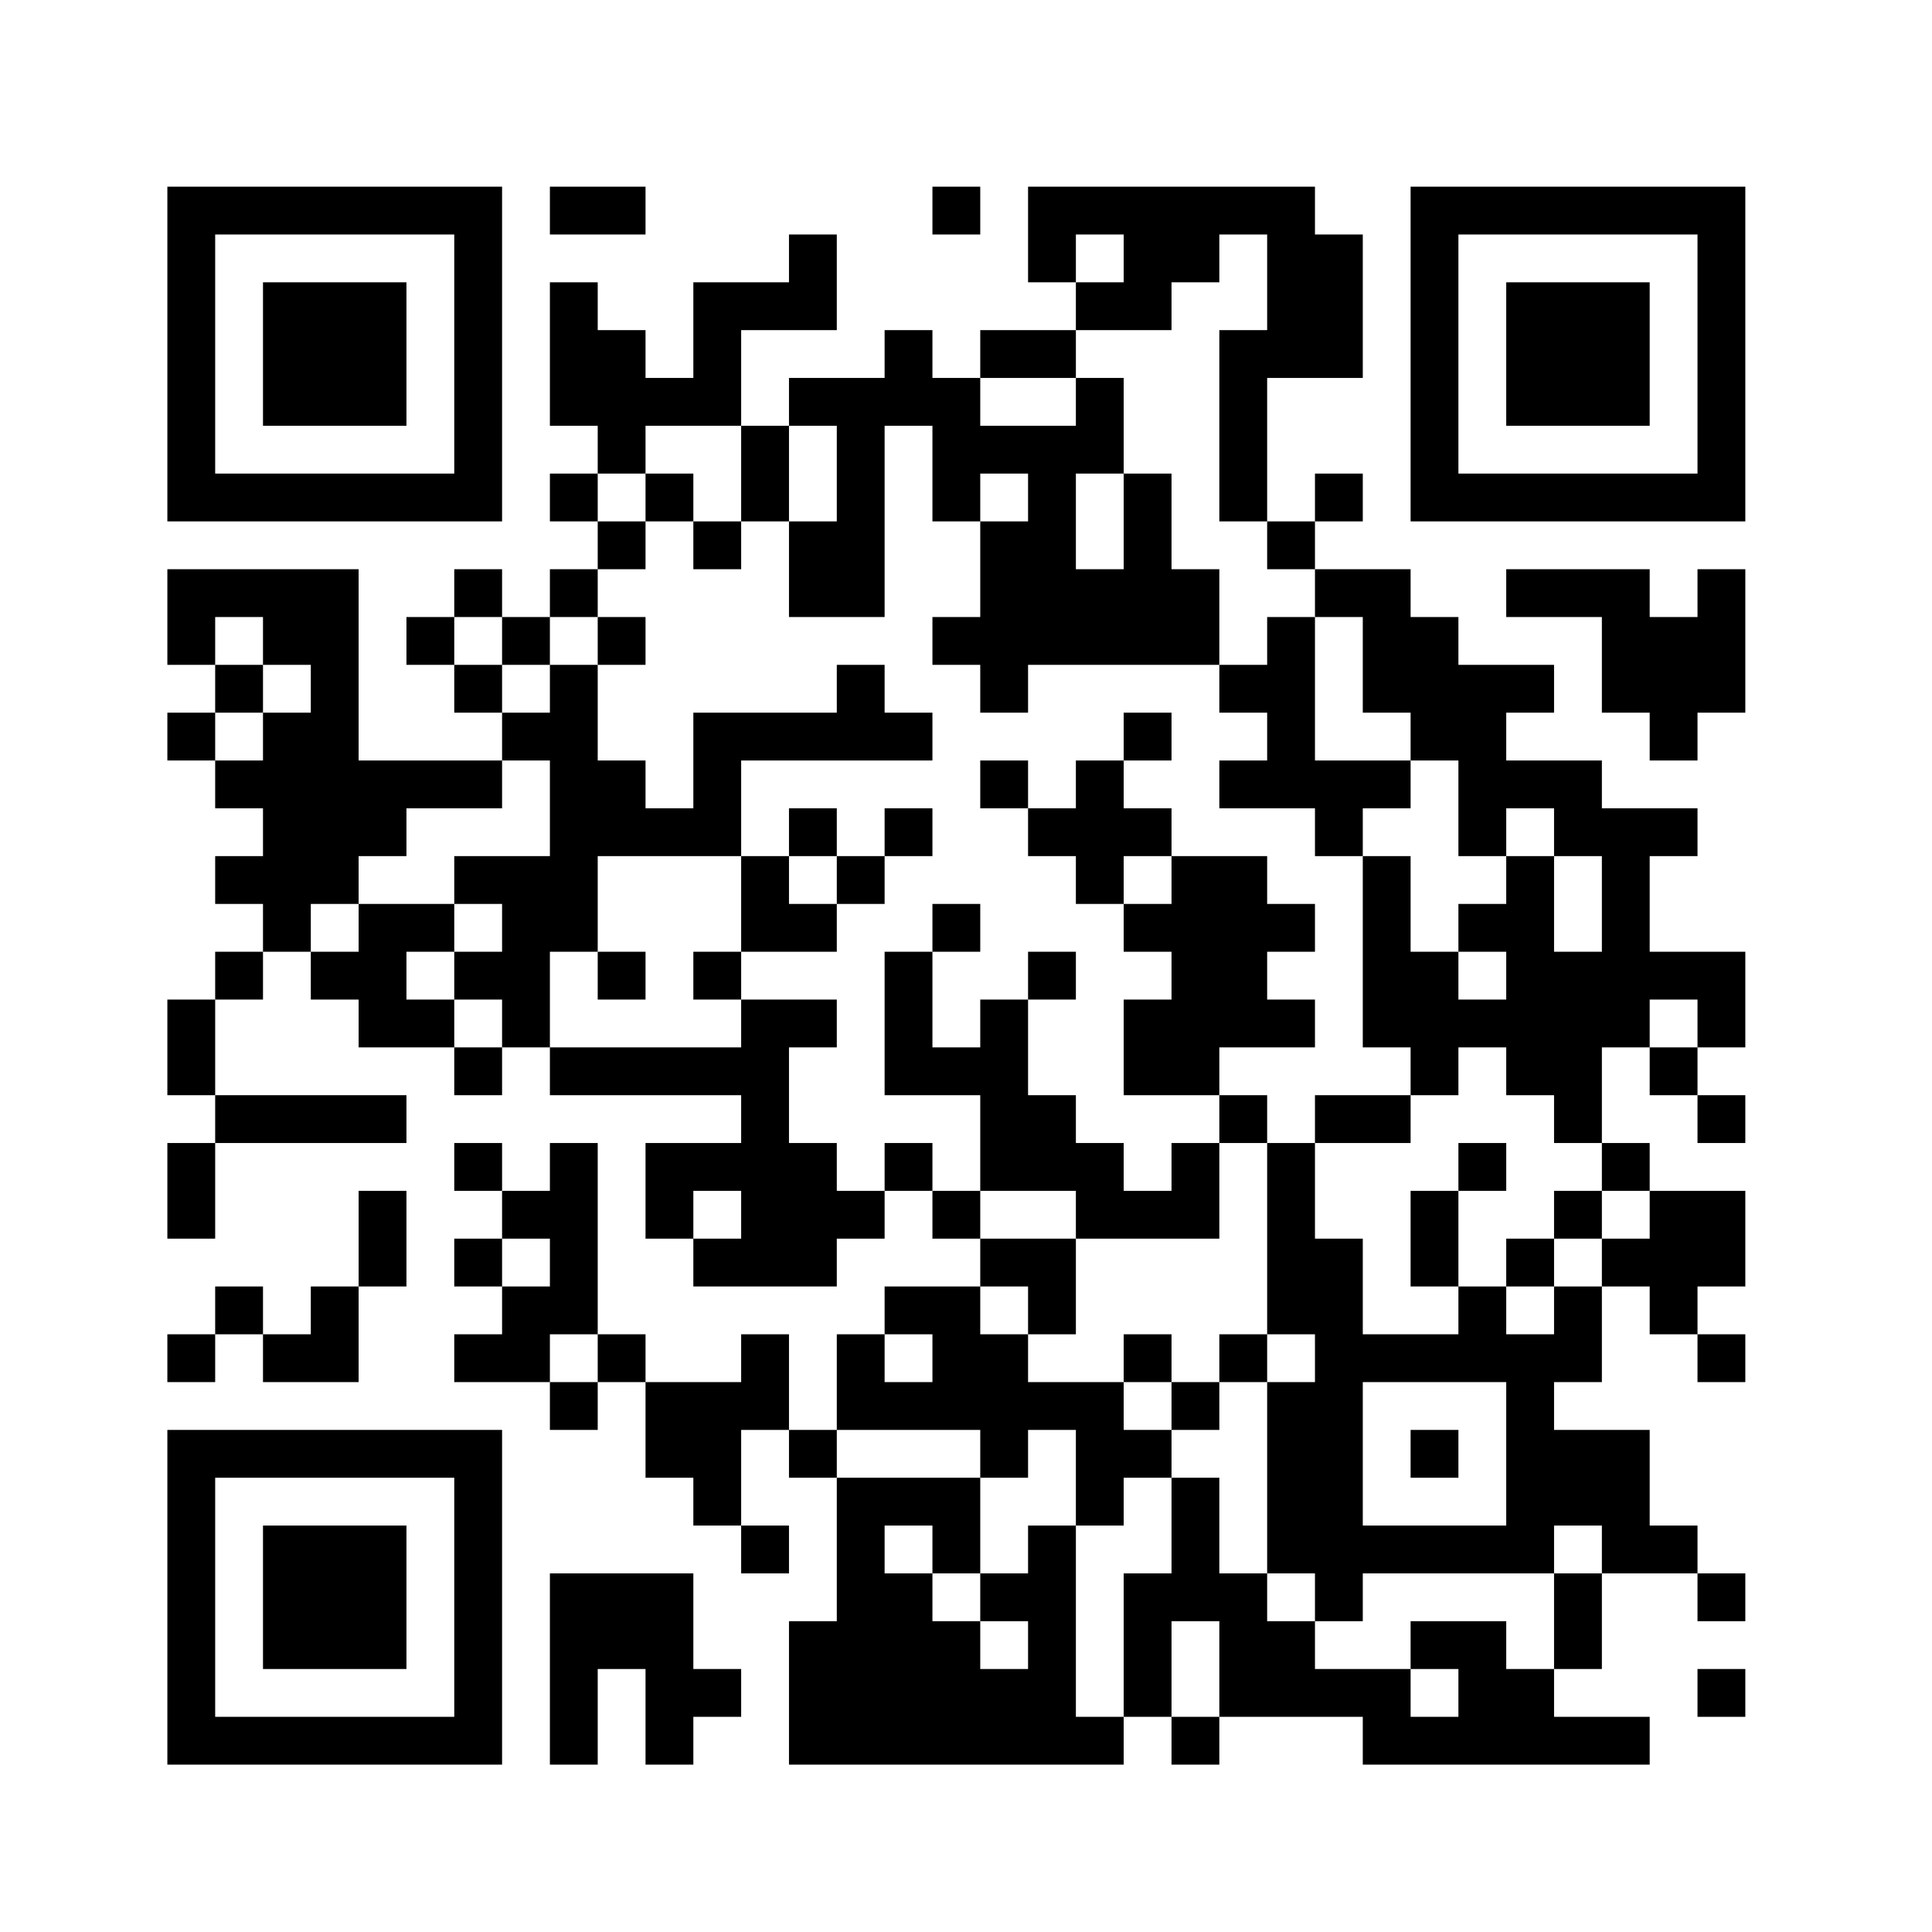 <?xml version="1.0" standalone="no"?>
<!DOCTYPE svg PUBLIC "-//W3C//DTD SVG 20010904//EN"
 "http://www.w3.org/TR/2001/REC-SVG-20010904/DTD/svg10.dtd">
<svg version="1.0" xmlns="http://www.w3.org/2000/svg"
 width="160pt" height="160pt" viewBox="0 0 160 160"
 preserveAspectRatio="xMidYMid meet">
<g><rect x="0" y="0" width="160" height="160" fill="#ffffff" />
<g transform="translate(0,160) scale(0.033,-0.033)"
fill="#000000" stroke="none">
<path d="M420 3960 l0 -420 420 0 420 0 0 420 0 420 -420 0 -420 0 0 -420z
m720 0 l0 -300 -300 0 -300 0 0 300 0 300 300 0 300 0 0 -300z"/>
<path d="M660 3960 l0 -180 180 0 180 0 0 180 0 180 -180 0 -180 0 0 -180z"/>
<path d="M1380 4320 l0 -60 120 0 120 0 0 60 0 60 -120 0 -120 0 0 -60z"/>
<path d="M2340 4320 l0 -60 60 0 60 0 0 60 0 60 -60 0 -60 0 0 -60z"/>
<path d="M2580 4260 l0 -120 60 0 60 0 0 -60 0 -60 -120 0 -120 0 0 -60 0 -60
-60 0 -60 0 0 60 0 60 -60 0 -60 0 0 -60 0 -60 -120 0 -120 0 0 -60 0 -60 -60
0 -60 0 0 120 0 120 120 0 120 0 0 120 0 120 -60 0 -60 0 0 -60 0 -60 -120 0
-120 0 0 -120 0 -120 -60 0 -60 0 0 60 0 60 -60 0 -60 0 0 60 0 60 -60 0 -60
0 0 -180 0 -180 60 0 60 0 0 -60 0 -60 -60 0 -60 0 0 -60 0 -60 60 0 60 0 0
-60 0 -60 -60 0 -60 0 0 -60 0 -60 -60 0 -60 0 0 60 0 60 -60 0 -60 0 0 -60 0
-60 -60 0 -60 0 0 -60 0 -60 60 0 60 0 0 -60 0 -60 60 0 60 0 0 -60 0 -60
-180 0 -180 0 0 240 0 240 -240 0 -240 0 0 -120 0 -120 60 0 60 0 0 -60 0 -60
-60 0 -60 0 0 -60 0 -60 60 0 60 0 0 -60 0 -60 60 0 60 0 0 -60 0 -60 -60 0
-60 0 0 -60 0 -60 60 0 60 0 0 -60 0 -60 -60 0 -60 0 0 -60 0 -60 -60 0 -60 0
0 -120 0 -120 60 0 60 0 0 -60 0 -60 -60 0 -60 0 0 -120 0 -120 60 0 60 0 0
120 0 120 240 0 240 0 0 60 0 60 -240 0 -240 0 0 120 0 120 60 0 60 0 0 60 0
60 60 0 60 0 0 -60 0 -60 60 0 60 0 0 -60 0 -60 120 0 120 0 0 -60 0 -60 60 0
60 0 0 60 0 60 60 0 60 0 0 -60 0 -60 240 0 240 0 0 -60 0 -60 -120 0 -120 0
0 -120 0 -120 60 0 60 0 0 -60 0 -60 180 0 180 0 0 60 0 60 60 0 60 0 0 60 0
60 60 0 60 0 0 -60 0 -60 60 0 60 0 0 -60 0 -60 -120 0 -120 0 0 -60 0 -60
-60 0 -60 0 0 -120 0 -120 -60 0 -60 0 0 120 0 120 -60 0 -60 0 0 -60 0 -60
-120 0 -120 0 0 60 0 60 -60 0 -60 0 0 240 0 240 -60 0 -60 0 0 -60 0 -60 -60
0 -60 0 0 60 0 60 -60 0 -60 0 0 -60 0 -60 60 0 60 0 0 -60 0 -60 -60 0 -60 0
0 -60 0 -60 60 0 60 0 0 -60 0 -60 -60 0 -60 0 0 -60 0 -60 120 0 120 0 0 -60
0 -60 60 0 60 0 0 60 0 60 60 0 60 0 0 -120 0 -120 60 0 60 0 0 -60 0 -60 60
0 60 0 0 -60 0 -60 60 0 60 0 0 60 0 60 -60 0 -60 0 0 120 0 120 60 0 60 0 0
-60 0 -60 60 0 60 0 0 -180 0 -180 -60 0 -60 0 0 -180 0 -180 420 0 420 0 0
60 0 60 60 0 60 0 0 -60 0 -60 60 0 60 0 0 60 0 60 180 0 180 0 0 -60 0 -60
360 0 360 0 0 60 0 60 -120 0 -120 0 0 60 0 60 60 0 60 0 0 120 0 120 120 0
120 0 0 -60 0 -60 60 0 60 0 0 60 0 60 -60 0 -60 0 0 60 0 60 -60 0 -60 0 0
120 0 120 -120 0 -120 0 0 60 0 60 60 0 60 0 0 120 0 120 60 0 60 0 0 -60 0
-60 60 0 60 0 0 -60 0 -60 60 0 60 0 0 60 0 60 -60 0 -60 0 0 60 0 60 60 0 60
0 0 120 0 120 -120 0 -120 0 0 60 0 60 -60 0 -60 0 0 120 0 120 60 0 60 0 0
-60 0 -60 60 0 60 0 0 -60 0 -60 60 0 60 0 0 60 0 60 -60 0 -60 0 0 60 0 60
60 0 60 0 0 120 0 120 -120 0 -120 0 0 120 0 120 60 0 60 0 0 60 0 60 -120 0
-120 0 0 60 0 60 -120 0 -120 0 0 60 0 60 60 0 60 0 0 60 0 60 -120 0 -120 0
0 60 0 60 -60 0 -60 0 0 60 0 60 -120 0 -120 0 0 60 0 60 60 0 60 0 0 60 0 60
-60 0 -60 0 0 -60 0 -60 -60 0 -60 0 0 180 0 180 120 0 120 0 0 180 0 180 -60
0 -60 0 0 60 0 60 -360 0 -360 0 0 -120z m240 -60 l0 -60 -60 0 -60 0 0 60 0
60 60 0 60 0 0 -60z m360 -60 l0 -120 -60 0 -60 0 0 -240 0 -240 60 0 60 0 0
-60 0 -60 60 0 60 0 0 -60 0 -60 60 0 60 0 0 -120 0 -120 60 0 60 0 0 -60 0
-60 60 0 60 0 0 -120 0 -120 60 0 60 0 0 60 0 60 60 0 60 0 0 -60 0 -60 60 0
60 0 0 -120 0 -120 -60 0 -60 0 0 120 0 120 -60 0 -60 0 0 -60 0 -60 -60 0
-60 0 0 -60 0 -60 60 0 60 0 0 -60 0 -60 -60 0 -60 0 0 60 0 60 -60 0 -60 0 0
120 0 120 -60 0 -60 0 0 -240 0 -240 60 0 60 0 0 -60 0 -60 60 0 60 0 0 60 0
60 60 0 60 0 0 -60 0 -60 60 0 60 0 0 -60 0 -60 60 0 60 0 0 -60 0 -60 60 0
60 0 0 -60 0 -60 -60 0 -60 0 0 -60 0 -60 -60 0 -60 0 0 -60 0 -60 -60 0 -60
0 0 60 0 60 -60 0 -60 0 0 -60 0 -60 -120 0 -120 0 0 120 0 120 -60 0 -60 0 0
120 0 120 -60 0 -60 0 0 -240 0 -240 60 0 60 0 0 -60 0 -60 -60 0 -60 0 0
-240 0 -240 60 0 60 0 0 -60 0 -60 60 0 60 0 0 60 0 60 240 0 240 0 0 60 0 60
60 0 60 0 0 -60 0 -60 -60 0 -60 0 0 -120 0 -120 -60 0 -60 0 0 60 0 60 -120
0 -120 0 0 -60 0 -60 60 0 60 0 0 -60 0 -60 -60 0 -60 0 0 60 0 60 -120 0
-120 0 0 60 0 60 -60 0 -60 0 0 60 0 60 -60 0 -60 0 0 120 0 120 -60 0 -60 0
0 -120 0 -120 -60 0 -60 0 0 -180 0 -180 -60 0 -60 0 0 240 0 240 -60 0 -60 0
0 -60 0 -60 -60 0 -60 0 0 -60 0 -60 60 0 60 0 0 -60 0 -60 -60 0 -60 0 0 60
0 60 -60 0 -60 0 0 60 0 60 -60 0 -60 0 0 60 0 60 60 0 60 0 0 -60 0 -60 60 0
60 0 0 120 0 120 -180 0 -180 0 0 60 0 60 180 0 180 0 0 -60 0 -60 60 0 60 0
0 60 0 60 60 0 60 0 0 -120 0 -120 60 0 60 0 0 60 0 60 60 0 60 0 0 60 0 60
-60 0 -60 0 0 60 0 60 -120 0 -120 0 0 60 0 60 -60 0 -60 0 0 60 0 60 60 0 60
0 0 -60 0 -60 60 0 60 0 0 120 0 120 -120 0 -120 0 0 60 0 60 -60 0 -60 0 0
60 0 60 -60 0 -60 0 0 -60 0 -60 -60 0 -60 0 0 60 0 60 -60 0 -60 0 0 120 0
120 60 0 60 0 0 60 0 60 -120 0 -120 0 0 -60 0 -60 -240 0 -240 0 0 120 0 120
60 0 60 0 0 120 0 120 180 0 180 0 0 120 0 120 240 0 240 0 0 60 0 60 -60 0
-60 0 0 60 0 60 -60 0 -60 0 0 -60 0 -60 -180 0 -180 0 0 -120 0 -120 -60 0
-60 0 0 60 0 60 -60 0 -60 0 0 120 0 120 -60 0 -60 0 0 -60 0 -60 -60 0 -60 0
0 60 0 60 -60 0 -60 0 0 60 0 60 60 0 60 0 0 -60 0 -60 60 0 60 0 0 60 0 60
60 0 60 0 0 60 0 60 60 0 60 0 0 60 0 60 -60 0 -60 0 0 60 0 60 60 0 60 0 0
60 0 60 120 0 120 0 0 -120 0 -120 60 0 60 0 0 120 0 120 60 0 60 0 0 -120 0
-120 -60 0 -60 0 0 -120 0 -120 120 0 120 0 0 240 0 240 60 0 60 0 0 -120 0
-120 60 0 60 0 0 60 0 60 60 0 60 0 0 -60 0 -60 -60 0 -60 0 0 -120 0 -120
-60 0 -60 0 0 -60 0 -60 60 0 60 0 0 -60 0 -60 60 0 60 0 0 60 0 60 240 0 240
0 0 120 0 120 -60 0 -60 0 0 120 0 120 -60 0 -60 0 0 -120 0 -120 -60 0 -60 0
0 120 0 120 60 0 60 0 0 120 0 120 -60 0 -60 0 0 -60 0 -60 -120 0 -120 0 0
60 0 60 120 0 120 0 0 60 0 60 120 0 120 0 0 60 0 60 60 0 60 0 0 60 0 60 60
0 60 0 0 -120z m-2520 -900 l0 -60 60 0 60 0 0 -60 0 -60 -60 0 -60 0 0 -60 0
-60 -60 0 -60 0 0 60 0 60 60 0 60 0 0 60 0 60 -60 0 -60 0 0 60 0 60 60 0 60
0 0 -60z m720 -420 l0 -120 -120 0 -120 0 0 -60 0 -60 60 0 60 0 0 -60 0 -60
-60 0 -60 0 0 -60 0 -60 60 0 60 0 0 -60 0 -60 -60 0 -60 0 0 60 0 60 -60 0
-60 0 0 60 0 60 60 0 60 0 0 60 0 60 -120 0 -120 0 0 -60 0 -60 -60 0 -60 0 0
60 0 60 60 0 60 0 0 60 0 60 60 0 60 0 0 60 0 60 120 0 120 0 0 60 0 60 60 0
60 0 0 -120z m2880 -540 l0 -60 -60 0 -60 0 0 60 0 60 60 0 60 0 0 -60z
m-2400 -480 l0 -60 -60 0 -60 0 0 60 0 60 60 0 60 0 0 -60z m-480 -120 l0 -60
-60 0 -60 0 0 60 0 60 60 0 60 0 0 -60z m120 -240 l0 -60 -60 0 -60 0 0 60 0
60 60 0 60 0 0 -60z m840 0 l0 -60 -60 0 -60 0 0 60 0 60 60 0 60 0 0 -60z
m1440 -240 l0 -180 -180 0 -180 0 0 180 0 180 180 0 180 0 0 -180z m-720 -540
l0 -120 -60 0 -60 0 0 120 0 120 60 0 60 0 0 -120z"/>
<path d="M1620 3600 l0 -60 60 0 60 0 0 -60 0 -60 60 0 60 0 0 60 0 60 -60 0
-60 0 0 60 0 60 -60 0 -60 0 0 -60z"/>
<path d="M1500 3240 l0 -60 60 0 60 0 0 60 0 60 -60 0 -60 0 0 -60z"/>
<path d="M3180 3240 l0 -60 -60 0 -60 0 0 -60 0 -60 60 0 60 0 0 -60 0 -60
-60 0 -60 0 0 -60 0 -60 120 0 120 0 0 -60 0 -60 60 0 60 0 0 60 0 60 60 0 60
0 0 60 0 60 -120 0 -120 0 0 180 0 180 -60 0 -60 0 0 -60z"/>
<path d="M2820 3000 l0 -60 -60 0 -60 0 0 -60 0 -60 -60 0 -60 0 0 60 0 60
-60 0 -60 0 0 -60 0 -60 60 0 60 0 0 -60 0 -60 60 0 60 0 0 -60 0 -60 60 0 60
0 0 -60 0 -60 60 0 60 0 0 -60 0 -60 -60 0 -60 0 0 -120 0 -120 120 0 120 0 0
-60 0 -60 -60 0 -60 0 0 -60 0 -60 -60 0 -60 0 0 60 0 60 -60 0 -60 0 0 60 0
60 -60 0 -60 0 0 120 0 120 60 0 60 0 0 60 0 60 -60 0 -60 0 0 -60 0 -60 -60
0 -60 0 0 -60 0 -60 -60 0 -60 0 0 120 0 120 60 0 60 0 0 60 0 60 -60 0 -60 0
0 -60 0 -60 -60 0 -60 0 0 -180 0 -180 120 0 120 0 0 -120 0 -120 120 0 120 0
0 -60 0 -60 180 0 180 0 0 120 0 120 60 0 60 0 0 60 0 60 -60 0 -60 0 0 60 0
60 120 0 120 0 0 60 0 60 -60 0 -60 0 0 60 0 60 60 0 60 0 0 60 0 60 -60 0
-60 0 0 60 0 60 -120 0 -120 0 0 60 0 60 -60 0 -60 0 0 60 0 60 60 0 60 0 0
60 0 60 -60 0 -60 0 0 -60z m120 -360 l0 -60 -60 0 -60 0 0 60 0 60 60 0 60 0
0 -60z"/>
<path d="M1980 2760 l0 -60 -60 0 -60 0 0 -120 0 -120 -60 0 -60 0 0 -60 0
-60 60 0 60 0 0 60 0 60 120 0 120 0 0 60 0 60 60 0 60 0 0 60 0 60 60 0 60 0
0 60 0 60 -60 0 -60 0 0 -60 0 -60 -60 0 -60 0 0 60 0 60 -60 0 -60 0 0 -60z
m120 -120 l0 -60 -60 0 -60 0 0 60 0 60 60 0 60 0 0 -60z"/>
<path d="M1500 2400 l0 -60 60 0 60 0 0 60 0 60 -60 0 -60 0 0 -60z"/>
<path d="M3300 2040 l0 -60 120 0 120 0 0 60 0 60 -120 0 -120 0 0 -60z"/>
<path d="M3660 1920 l0 -60 -60 0 -60 0 0 -120 0 -120 60 0 60 0 0 120 0 120
60 0 60 0 0 60 0 60 -60 0 -60 0 0 -60z"/>
<path d="M3900 1800 l0 -60 -60 0 -60 0 0 -60 0 -60 60 0 60 0 0 60 0 60 60 0
60 0 0 60 0 60 -60 0 -60 0 0 -60z"/>
<path d="M2820 1440 l0 -60 60 0 60 0 0 -60 0 -60 60 0 60 0 0 60 0 60 60 0
60 0 0 60 0 60 -60 0 -60 0 0 -60 0 -60 -60 0 -60 0 0 60 0 60 -60 0 -60 0 0
-60z"/>
<path d="M3540 1200 l0 -60 60 0 60 0 0 60 0 60 -60 0 -60 0 0 -60z"/>
<path d="M3540 3960 l0 -420 420 0 420 0 0 420 0 420 -420 0 -420 0 0 -420z
m720 0 l0 -300 -300 0 -300 0 0 300 0 300 300 0 300 0 0 -300z"/>
<path d="M3780 3960 l0 -180 180 0 180 0 0 180 0 180 -180 0 -180 0 0 -180z"/>
<path d="M3780 3360 l0 -60 120 0 120 0 0 -120 0 -120 60 0 60 0 0 -60 0 -60
60 0 60 0 0 60 0 60 60 0 60 0 0 180 0 180 -60 0 -60 0 0 -60 0 -60 -60 0 -60
0 0 60 0 60 -180 0 -180 0 0 -60z"/>
<path d="M900 1740 l0 -120 -60 0 -60 0 0 -60 0 -60 -60 0 -60 0 0 60 0 60
-60 0 -60 0 0 -60 0 -60 -60 0 -60 0 0 -60 0 -60 60 0 60 0 0 60 0 60 60 0 60
0 0 -60 0 -60 120 0 120 0 0 120 0 120 60 0 60 0 0 120 0 120 -60 0 -60 0 0
-120z"/>
<path d="M420 840 l0 -420 420 0 420 0 0 420 0 420 -420 0 -420 0 0 -420z
m720 0 l0 -300 -300 0 -300 0 0 300 0 300 300 0 300 0 0 -300z"/>
<path d="M660 840 l0 -180 180 0 180 0 0 180 0 180 -180 0 -180 0 0 -180z"/>
<path d="M1380 660 l0 -240 60 0 60 0 0 120 0 120 60 0 60 0 0 -120 0 -120 60
0 60 0 0 60 0 60 60 0 60 0 0 60 0 60 -60 0 -60 0 0 120 0 120 -180 0 -180 0
0 -240z"/>
<path d="M4260 600 l0 -60 60 0 60 0 0 60 0 60 -60 0 -60 0 0 -60z"/>
</g>
</g></svg>
